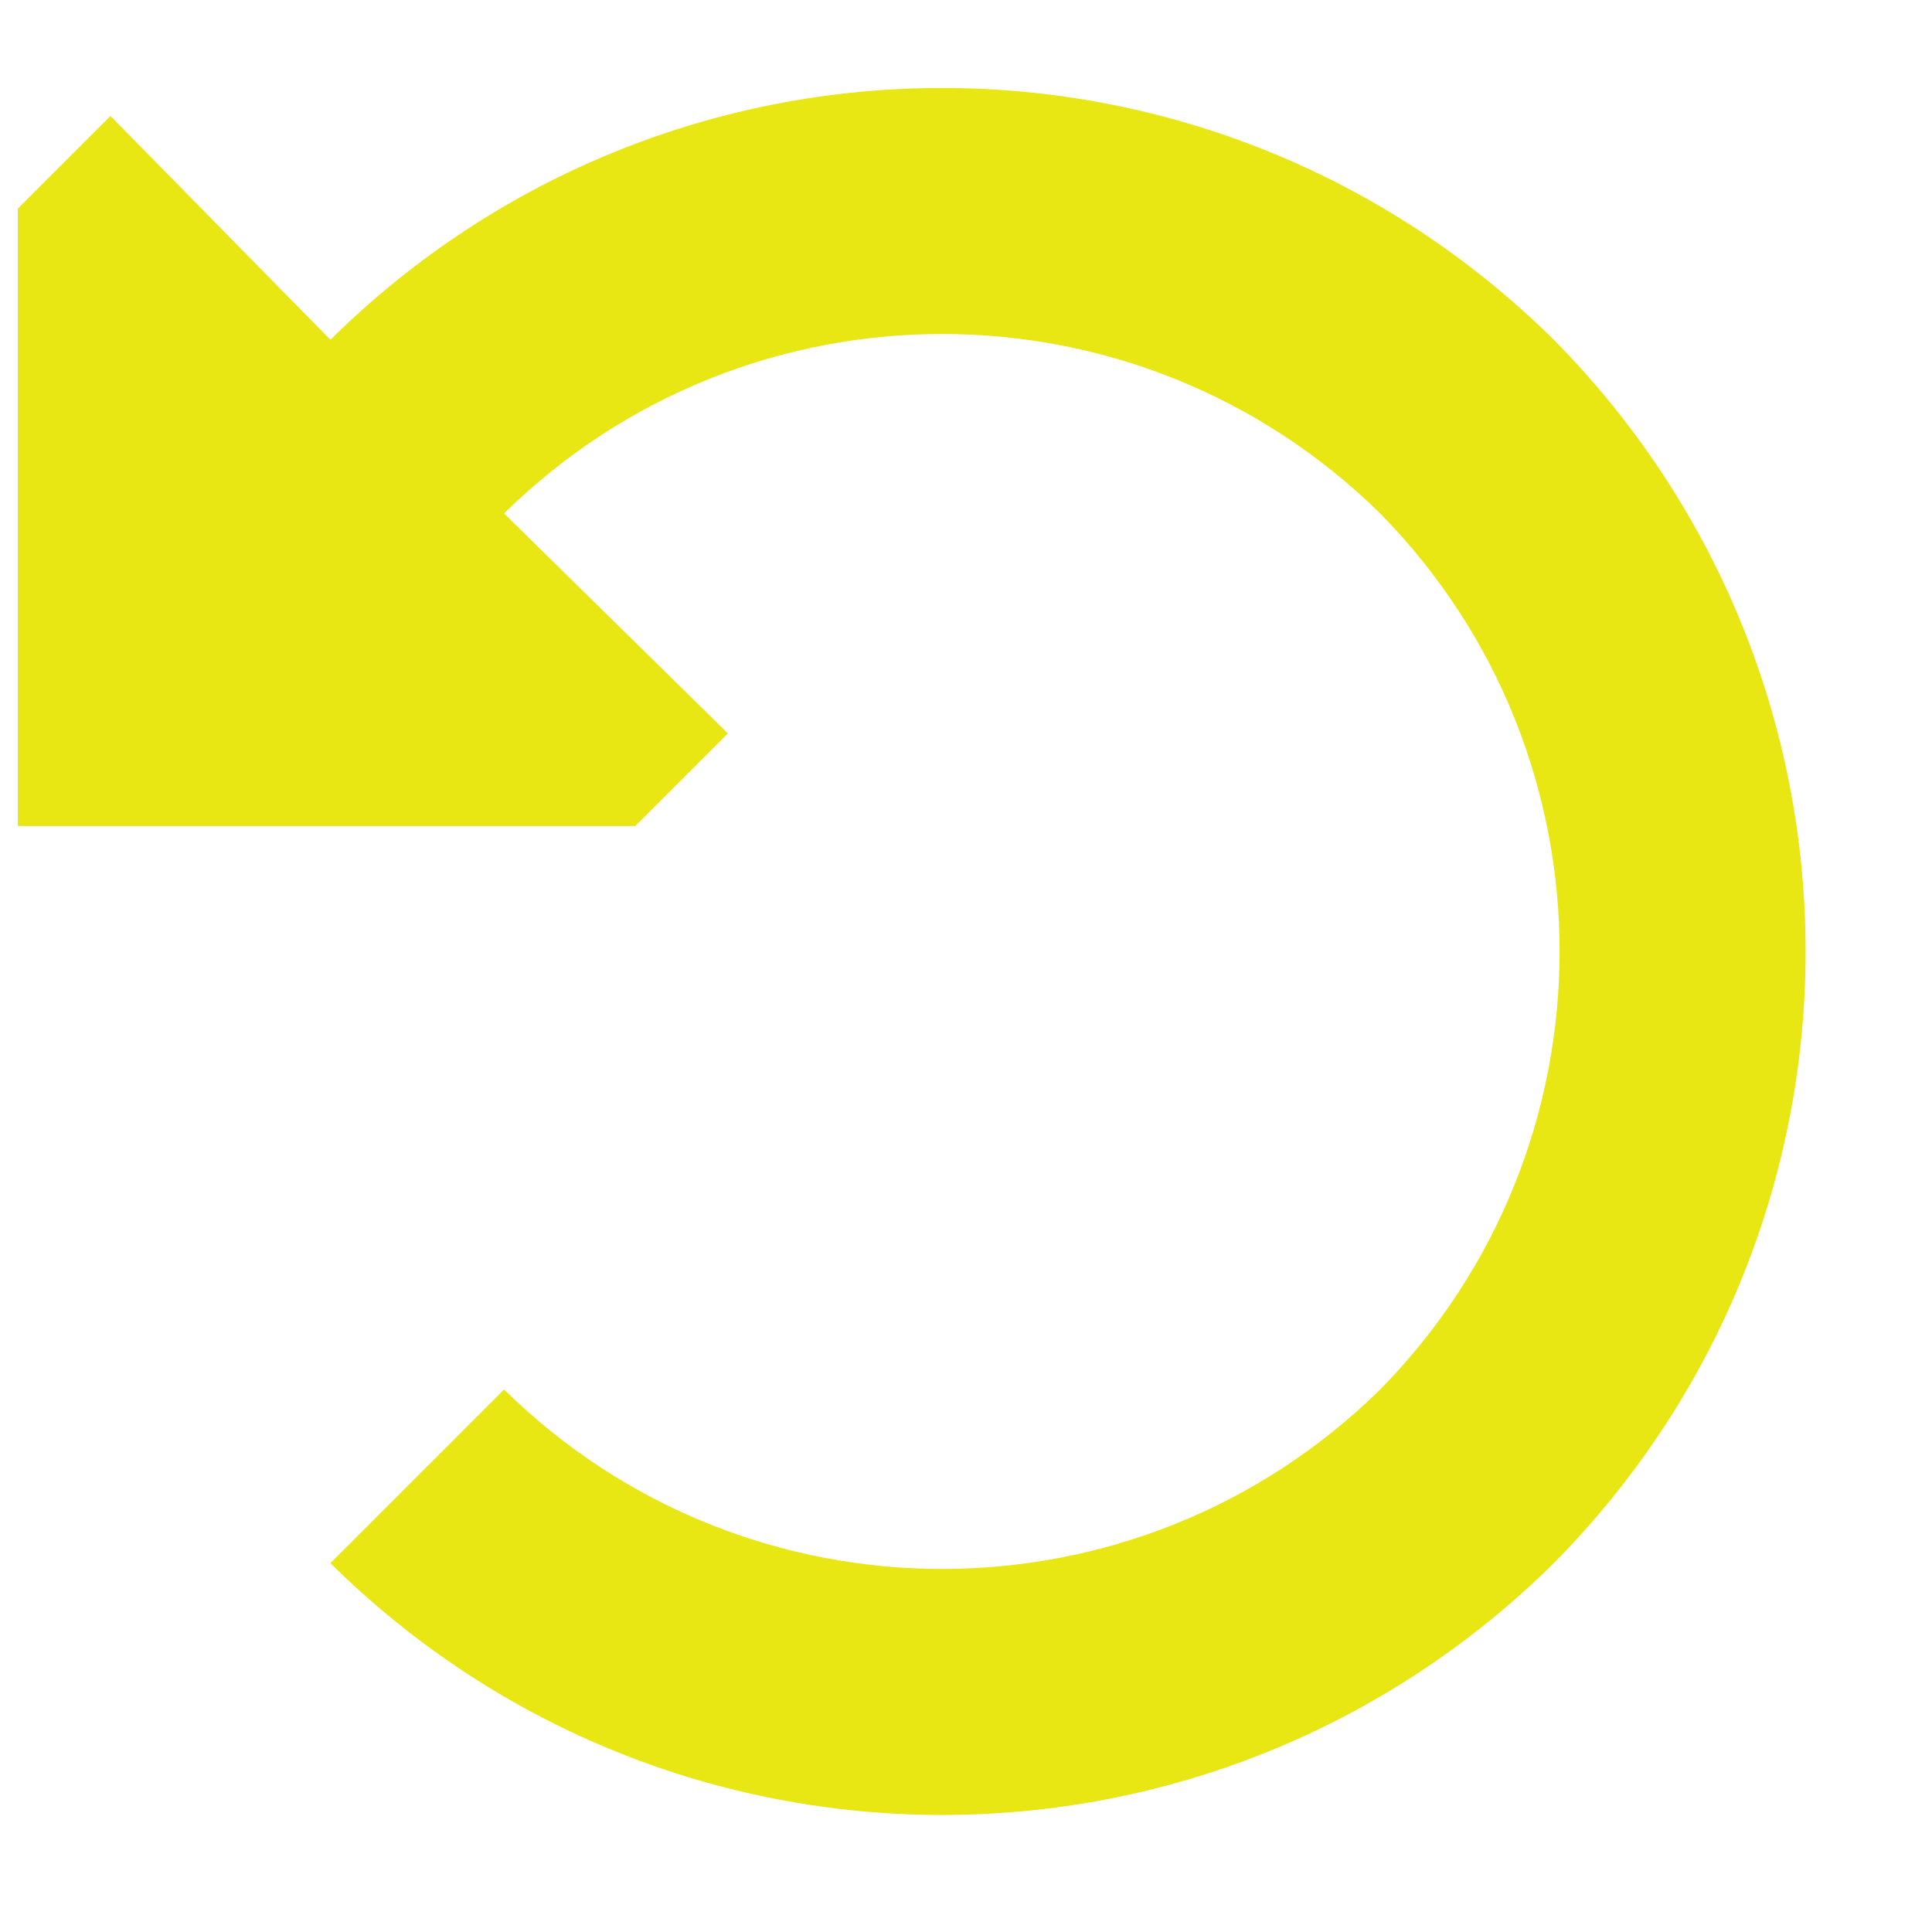 <svg width="44" height="44" viewBox="0 0 44 44" fill="none" xmlns="http://www.w3.org/2000/svg">
<path d="M11.48 11.693L16.578 16.703L14.469 18.812H0.406V4.75L2.516 2.641L7.525 7.738C15.26 0.092 27.652 0.092 35.387 7.738C43.033 15.473 43.033 27.865 35.387 35.6C27.652 43.246 15.26 43.246 7.525 35.6L11.48 31.645C17.018 37.094 25.895 37.094 31.432 31.645C36.881 26.107 36.881 17.23 31.432 11.693C25.895 6.244 17.018 6.244 11.48 11.693Z" fill="#E8E613"/>
</svg>
